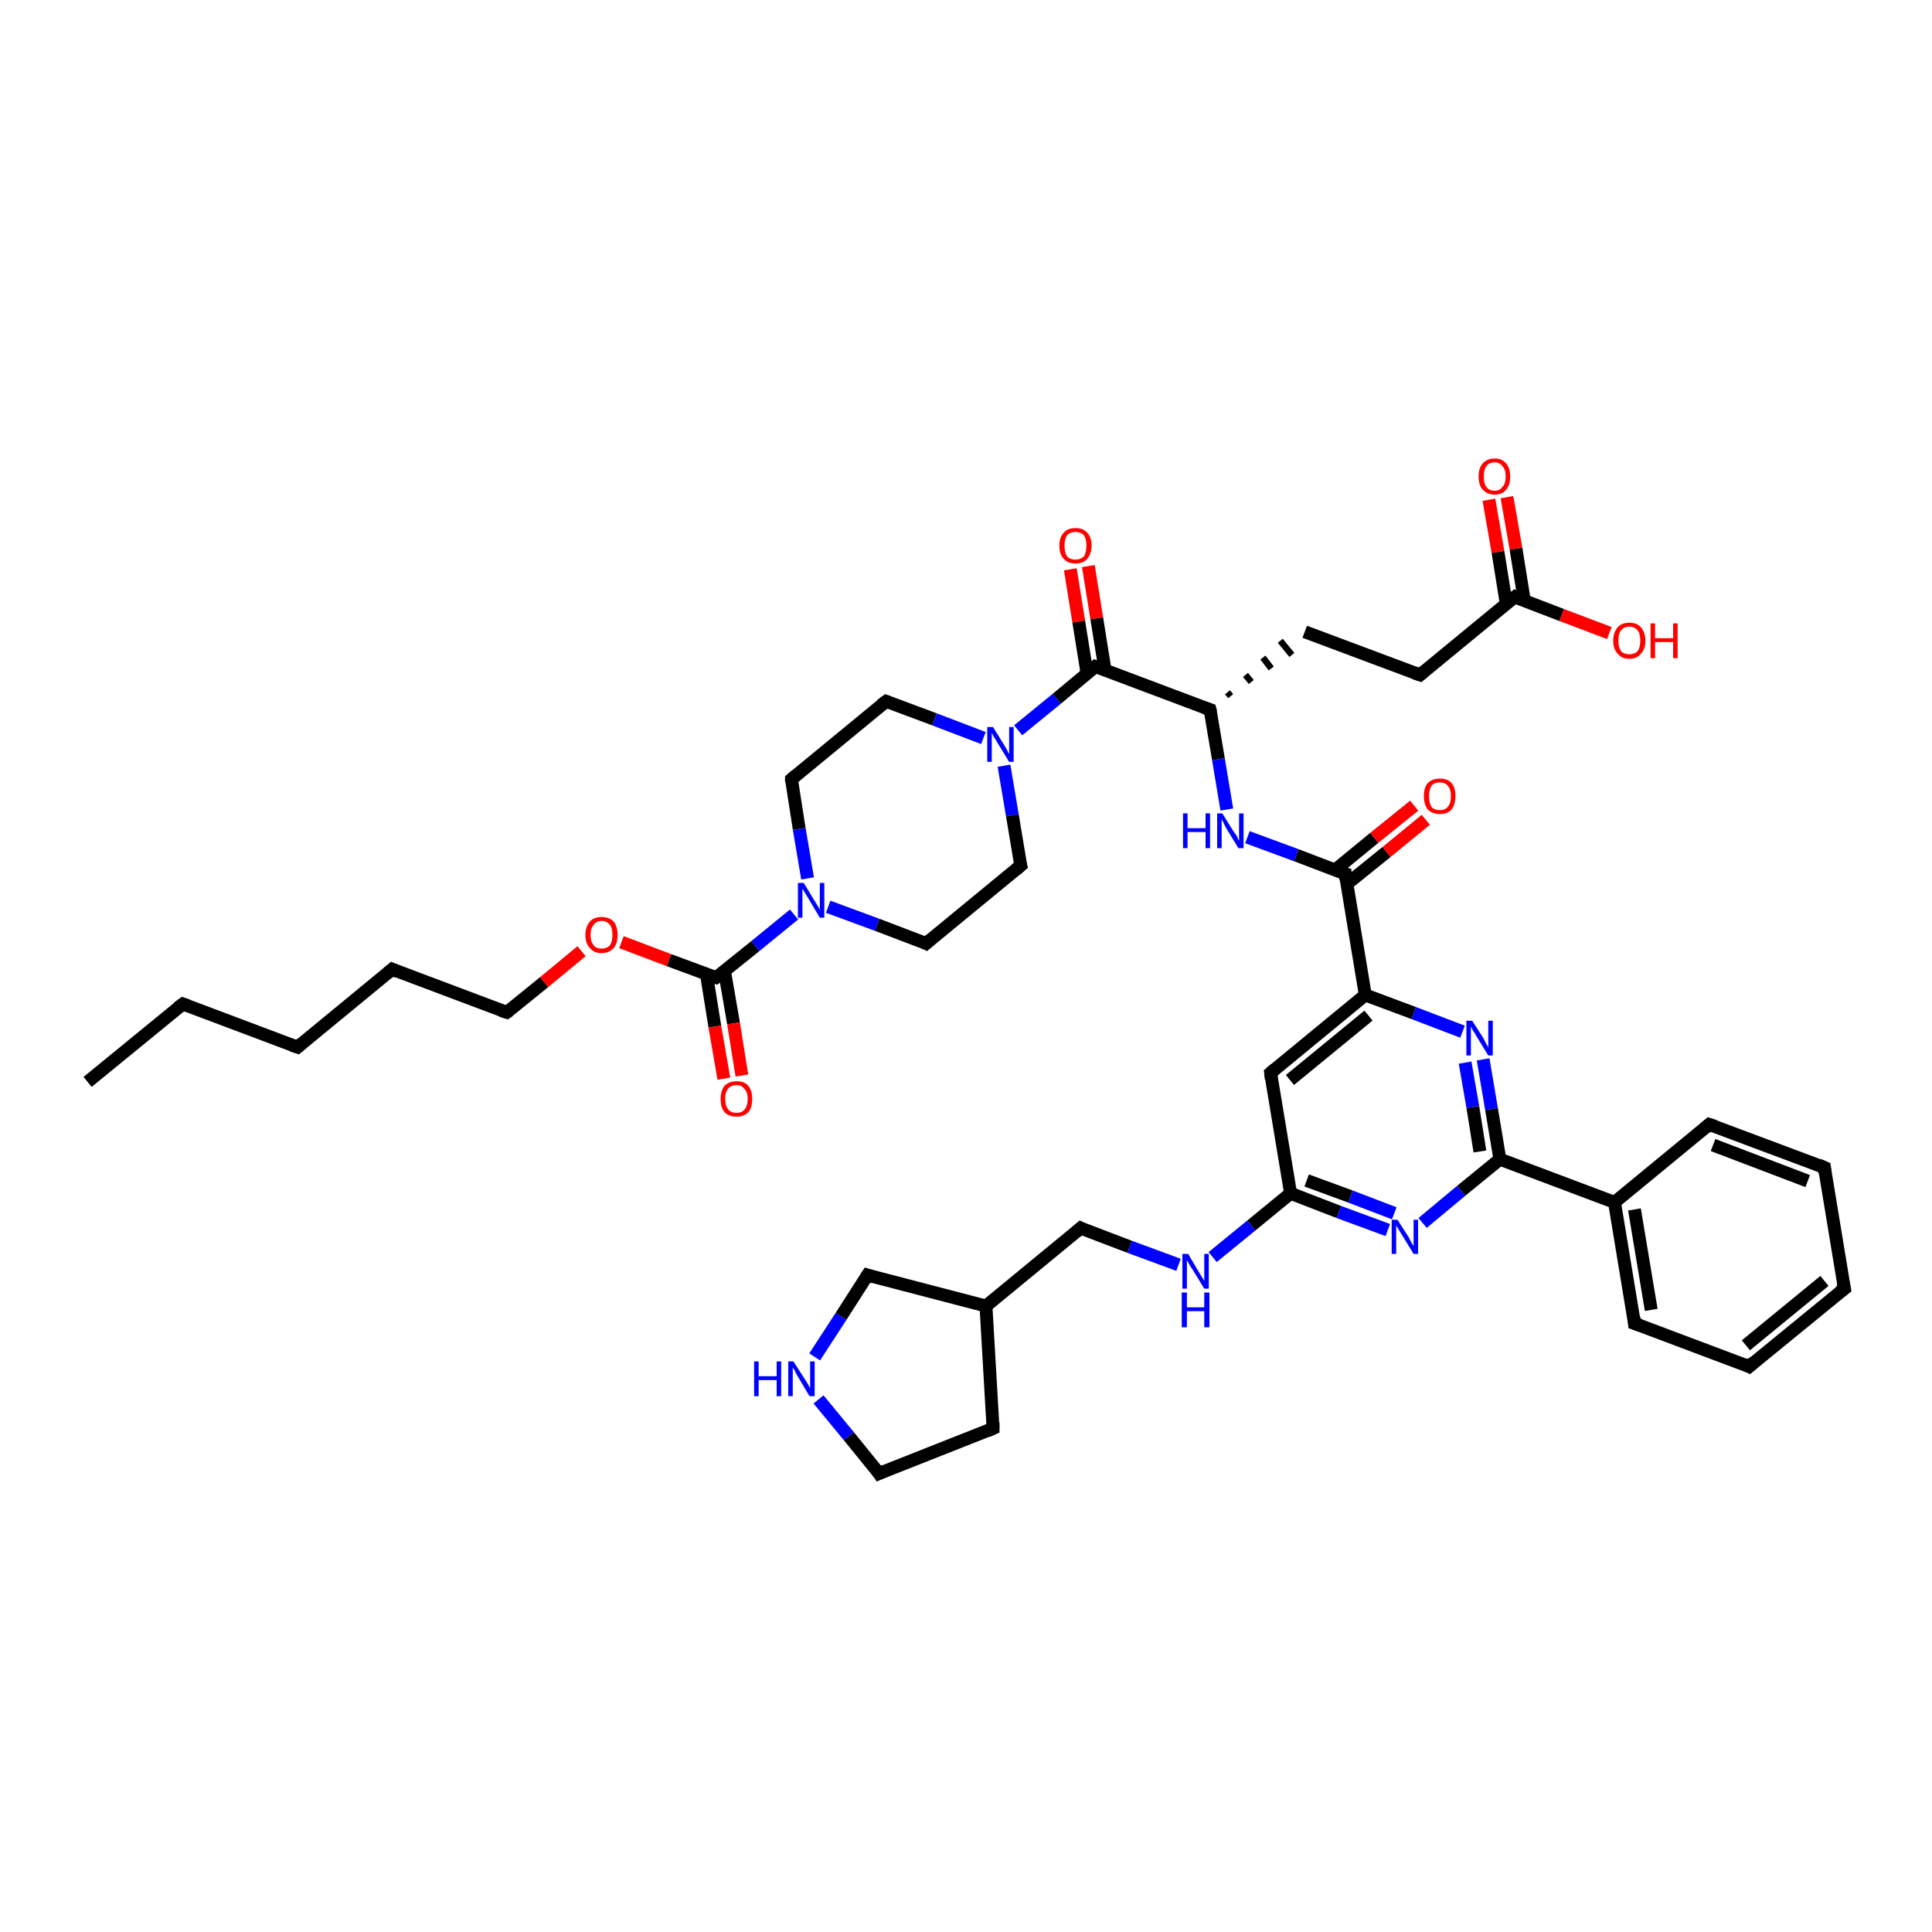 <?xml version='1.0' encoding='iso-8859-1'?>
<svg version='1.1' baseProfile='full'
              xmlns='http://www.w3.org/2000/svg'
                      xmlns:rdkit='http://www.rdkit.org/xml'
                      xmlns:xlink='http://www.w3.org/1999/xlink'
                  xml:space='preserve'
width='300px' height='300px' viewBox='0 0 300 300'>
<!-- END OF HEADER -->
<rect style='opacity:1.0;fill:#FFFFFF;stroke:none' width='300.0' height='300.0' x='0.0' y='0.0'> </rect>
<path class='bond-0 atom-0 atom-1' d='M 13.6,168.0 L 28.4,155.9' style='fill:none;fill-rule:evenodd;stroke:#000000;stroke-width:2.0px;stroke-linecap:butt;stroke-linejoin:miter;stroke-opacity:1' />
<path class='bond-1 atom-1 atom-2' d='M 28.4,155.9 L 46.2,162.6' style='fill:none;fill-rule:evenodd;stroke:#000000;stroke-width:2.0px;stroke-linecap:butt;stroke-linejoin:miter;stroke-opacity:1' />
<path class='bond-2 atom-2 atom-3' d='M 46.2,162.6 L 60.9,150.5' style='fill:none;fill-rule:evenodd;stroke:#000000;stroke-width:2.0px;stroke-linecap:butt;stroke-linejoin:miter;stroke-opacity:1' />
<path class='bond-3 atom-3 atom-4' d='M 60.9,150.5 L 78.7,157.2' style='fill:none;fill-rule:evenodd;stroke:#000000;stroke-width:2.0px;stroke-linecap:butt;stroke-linejoin:miter;stroke-opacity:1' />
<path class='bond-4 atom-4 atom-5' d='M 78.7,157.2 L 84.5,152.5' style='fill:none;fill-rule:evenodd;stroke:#000000;stroke-width:2.0px;stroke-linecap:butt;stroke-linejoin:miter;stroke-opacity:1' />
<path class='bond-4 atom-4 atom-5' d='M 84.5,152.5 L 90.3,147.7' style='fill:none;fill-rule:evenodd;stroke:#FF0000;stroke-width:2.0px;stroke-linecap:butt;stroke-linejoin:miter;stroke-opacity:1' />
<path class='bond-5 atom-5 atom-6' d='M 96.5,146.3 L 103.9,149.1' style='fill:none;fill-rule:evenodd;stroke:#FF0000;stroke-width:2.0px;stroke-linecap:butt;stroke-linejoin:miter;stroke-opacity:1' />
<path class='bond-5 atom-5 atom-6' d='M 103.9,149.1 L 111.2,151.8' style='fill:none;fill-rule:evenodd;stroke:#000000;stroke-width:2.0px;stroke-linecap:butt;stroke-linejoin:miter;stroke-opacity:1' />
<path class='bond-6 atom-6 atom-7' d='M 109.7,151.3 L 111.0,159.4' style='fill:none;fill-rule:evenodd;stroke:#000000;stroke-width:2.0px;stroke-linecap:butt;stroke-linejoin:miter;stroke-opacity:1' />
<path class='bond-6 atom-6 atom-7' d='M 111.0,159.4 L 112.4,167.5' style='fill:none;fill-rule:evenodd;stroke:#FF0000;stroke-width:2.0px;stroke-linecap:butt;stroke-linejoin:miter;stroke-opacity:1' />
<path class='bond-6 atom-6 atom-7' d='M 112.5,150.8 L 113.9,158.9' style='fill:none;fill-rule:evenodd;stroke:#000000;stroke-width:2.0px;stroke-linecap:butt;stroke-linejoin:miter;stroke-opacity:1' />
<path class='bond-6 atom-6 atom-7' d='M 113.9,158.9 L 115.2,167.0' style='fill:none;fill-rule:evenodd;stroke:#FF0000;stroke-width:2.0px;stroke-linecap:butt;stroke-linejoin:miter;stroke-opacity:1' />
<path class='bond-7 atom-6 atom-8' d='M 111.2,151.8 L 117.3,146.9' style='fill:none;fill-rule:evenodd;stroke:#000000;stroke-width:2.0px;stroke-linecap:butt;stroke-linejoin:miter;stroke-opacity:1' />
<path class='bond-7 atom-6 atom-8' d='M 117.3,146.9 L 123.3,142.0' style='fill:none;fill-rule:evenodd;stroke:#0000FF;stroke-width:2.0px;stroke-linecap:butt;stroke-linejoin:miter;stroke-opacity:1' />
<path class='bond-8 atom-8 atom-9' d='M 125.4,136.4 L 124.1,128.7' style='fill:none;fill-rule:evenodd;stroke:#0000FF;stroke-width:2.0px;stroke-linecap:butt;stroke-linejoin:miter;stroke-opacity:1' />
<path class='bond-8 atom-8 atom-9' d='M 124.1,128.7 L 122.9,121.0' style='fill:none;fill-rule:evenodd;stroke:#000000;stroke-width:2.0px;stroke-linecap:butt;stroke-linejoin:miter;stroke-opacity:1' />
<path class='bond-9 atom-9 atom-10' d='M 122.9,121.0 L 137.6,108.9' style='fill:none;fill-rule:evenodd;stroke:#000000;stroke-width:2.0px;stroke-linecap:butt;stroke-linejoin:miter;stroke-opacity:1' />
<path class='bond-10 atom-10 atom-11' d='M 137.6,108.9 L 145.1,111.7' style='fill:none;fill-rule:evenodd;stroke:#000000;stroke-width:2.0px;stroke-linecap:butt;stroke-linejoin:miter;stroke-opacity:1' />
<path class='bond-10 atom-10 atom-11' d='M 145.1,111.7 L 152.7,114.6' style='fill:none;fill-rule:evenodd;stroke:#0000FF;stroke-width:2.0px;stroke-linecap:butt;stroke-linejoin:miter;stroke-opacity:1' />
<path class='bond-11 atom-11 atom-12' d='M 155.9,118.9 L 157.2,126.6' style='fill:none;fill-rule:evenodd;stroke:#0000FF;stroke-width:2.0px;stroke-linecap:butt;stroke-linejoin:miter;stroke-opacity:1' />
<path class='bond-11 atom-11 atom-12' d='M 157.2,126.6 L 158.5,134.4' style='fill:none;fill-rule:evenodd;stroke:#000000;stroke-width:2.0px;stroke-linecap:butt;stroke-linejoin:miter;stroke-opacity:1' />
<path class='bond-12 atom-12 atom-13' d='M 158.5,134.4 L 143.8,146.5' style='fill:none;fill-rule:evenodd;stroke:#000000;stroke-width:2.0px;stroke-linecap:butt;stroke-linejoin:miter;stroke-opacity:1' />
<path class='bond-13 atom-11 atom-14' d='M 158.1,113.4 L 164.1,108.5' style='fill:none;fill-rule:evenodd;stroke:#0000FF;stroke-width:2.0px;stroke-linecap:butt;stroke-linejoin:miter;stroke-opacity:1' />
<path class='bond-13 atom-11 atom-14' d='M 164.1,108.5 L 170.1,103.5' style='fill:none;fill-rule:evenodd;stroke:#000000;stroke-width:2.0px;stroke-linecap:butt;stroke-linejoin:miter;stroke-opacity:1' />
<path class='bond-14 atom-14 atom-15' d='M 171.6,104.1 L 170.3,96.0' style='fill:none;fill-rule:evenodd;stroke:#000000;stroke-width:2.0px;stroke-linecap:butt;stroke-linejoin:miter;stroke-opacity:1' />
<path class='bond-14 atom-14 atom-15' d='M 170.3,96.0 L 169.0,87.9' style='fill:none;fill-rule:evenodd;stroke:#FF0000;stroke-width:2.0px;stroke-linecap:butt;stroke-linejoin:miter;stroke-opacity:1' />
<path class='bond-14 atom-14 atom-15' d='M 168.8,104.6 L 167.5,96.5' style='fill:none;fill-rule:evenodd;stroke:#000000;stroke-width:2.0px;stroke-linecap:butt;stroke-linejoin:miter;stroke-opacity:1' />
<path class='bond-14 atom-14 atom-15' d='M 167.5,96.5 L 166.2,88.4' style='fill:none;fill-rule:evenodd;stroke:#FF0000;stroke-width:2.0px;stroke-linecap:butt;stroke-linejoin:miter;stroke-opacity:1' />
<path class='bond-15 atom-14 atom-16' d='M 170.1,103.5 L 187.9,110.2' style='fill:none;fill-rule:evenodd;stroke:#000000;stroke-width:2.0px;stroke-linecap:butt;stroke-linejoin:miter;stroke-opacity:1' />
<path class='bond-16 atom-16 atom-17' d='M 191.1,108.1 L 190.6,107.5' style='fill:none;fill-rule:evenodd;stroke:#000000;stroke-width:1.0px;stroke-linecap:butt;stroke-linejoin:miter;stroke-opacity:1' />
<path class='bond-16 atom-16 atom-17' d='M 194.3,105.9 L 193.4,104.8' style='fill:none;fill-rule:evenodd;stroke:#000000;stroke-width:1.0px;stroke-linecap:butt;stroke-linejoin:miter;stroke-opacity:1' />
<path class='bond-16 atom-16 atom-17' d='M 197.4,103.8 L 196.1,102.1' style='fill:none;fill-rule:evenodd;stroke:#000000;stroke-width:1.0px;stroke-linecap:butt;stroke-linejoin:miter;stroke-opacity:1' />
<path class='bond-16 atom-16 atom-17' d='M 200.6,101.7 L 198.8,99.5' style='fill:none;fill-rule:evenodd;stroke:#000000;stroke-width:1.0px;stroke-linecap:butt;stroke-linejoin:miter;stroke-opacity:1' />
<path class='bond-17 atom-17 atom-18' d='M 202.6,98.1 L 220.5,104.8' style='fill:none;fill-rule:evenodd;stroke:#000000;stroke-width:2.0px;stroke-linecap:butt;stroke-linejoin:miter;stroke-opacity:1' />
<path class='bond-18 atom-18 atom-19' d='M 220.5,104.8 L 235.2,92.7' style='fill:none;fill-rule:evenodd;stroke:#000000;stroke-width:2.0px;stroke-linecap:butt;stroke-linejoin:miter;stroke-opacity:1' />
<path class='bond-19 atom-19 atom-20' d='M 235.2,92.7 L 242.5,95.5' style='fill:none;fill-rule:evenodd;stroke:#000000;stroke-width:2.0px;stroke-linecap:butt;stroke-linejoin:miter;stroke-opacity:1' />
<path class='bond-19 atom-19 atom-20' d='M 242.5,95.5 L 249.9,98.3' style='fill:none;fill-rule:evenodd;stroke:#FF0000;stroke-width:2.0px;stroke-linecap:butt;stroke-linejoin:miter;stroke-opacity:1' />
<path class='bond-20 atom-19 atom-21' d='M 236.7,93.3 L 235.4,85.2' style='fill:none;fill-rule:evenodd;stroke:#000000;stroke-width:2.0px;stroke-linecap:butt;stroke-linejoin:miter;stroke-opacity:1' />
<path class='bond-20 atom-19 atom-21' d='M 235.4,85.2 L 234.0,77.2' style='fill:none;fill-rule:evenodd;stroke:#FF0000;stroke-width:2.0px;stroke-linecap:butt;stroke-linejoin:miter;stroke-opacity:1' />
<path class='bond-20 atom-19 atom-21' d='M 233.9,93.8 L 232.6,85.7' style='fill:none;fill-rule:evenodd;stroke:#000000;stroke-width:2.0px;stroke-linecap:butt;stroke-linejoin:miter;stroke-opacity:1' />
<path class='bond-20 atom-19 atom-21' d='M 232.6,85.7 L 231.2,77.6' style='fill:none;fill-rule:evenodd;stroke:#FF0000;stroke-width:2.0px;stroke-linecap:butt;stroke-linejoin:miter;stroke-opacity:1' />
<path class='bond-21 atom-16 atom-22' d='M 187.9,110.2 L 189.2,117.9' style='fill:none;fill-rule:evenodd;stroke:#000000;stroke-width:2.0px;stroke-linecap:butt;stroke-linejoin:miter;stroke-opacity:1' />
<path class='bond-21 atom-16 atom-22' d='M 189.2,117.9 L 190.5,125.7' style='fill:none;fill-rule:evenodd;stroke:#0000FF;stroke-width:2.0px;stroke-linecap:butt;stroke-linejoin:miter;stroke-opacity:1' />
<path class='bond-22 atom-22 atom-23' d='M 193.7,130.0 L 201.3,132.8' style='fill:none;fill-rule:evenodd;stroke:#0000FF;stroke-width:2.0px;stroke-linecap:butt;stroke-linejoin:miter;stroke-opacity:1' />
<path class='bond-22 atom-22 atom-23' d='M 201.3,132.8 L 208.9,135.7' style='fill:none;fill-rule:evenodd;stroke:#000000;stroke-width:2.0px;stroke-linecap:butt;stroke-linejoin:miter;stroke-opacity:1' />
<path class='bond-23 atom-23 atom-24' d='M 209.1,137.3 L 215.3,132.3' style='fill:none;fill-rule:evenodd;stroke:#000000;stroke-width:2.0px;stroke-linecap:butt;stroke-linejoin:miter;stroke-opacity:1' />
<path class='bond-23 atom-23 atom-24' d='M 215.3,132.3 L 221.4,127.3' style='fill:none;fill-rule:evenodd;stroke:#FF0000;stroke-width:2.0px;stroke-linecap:butt;stroke-linejoin:miter;stroke-opacity:1' />
<path class='bond-23 atom-23 atom-24' d='M 207.3,135.1 L 213.4,130.1' style='fill:none;fill-rule:evenodd;stroke:#000000;stroke-width:2.0px;stroke-linecap:butt;stroke-linejoin:miter;stroke-opacity:1' />
<path class='bond-23 atom-23 atom-24' d='M 213.4,130.1 L 219.6,125.1' style='fill:none;fill-rule:evenodd;stroke:#FF0000;stroke-width:2.0px;stroke-linecap:butt;stroke-linejoin:miter;stroke-opacity:1' />
<path class='bond-24 atom-23 atom-25' d='M 208.9,135.7 L 212.0,154.5' style='fill:none;fill-rule:evenodd;stroke:#000000;stroke-width:2.0px;stroke-linecap:butt;stroke-linejoin:miter;stroke-opacity:1' />
<path class='bond-25 atom-25 atom-26' d='M 212.0,154.5 L 197.3,166.6' style='fill:none;fill-rule:evenodd;stroke:#000000;stroke-width:2.0px;stroke-linecap:butt;stroke-linejoin:miter;stroke-opacity:1' />
<path class='bond-25 atom-25 atom-26' d='M 212.5,157.7 L 200.3,167.7' style='fill:none;fill-rule:evenodd;stroke:#000000;stroke-width:2.0px;stroke-linecap:butt;stroke-linejoin:miter;stroke-opacity:1' />
<path class='bond-26 atom-26 atom-27' d='M 197.3,166.6 L 200.4,185.3' style='fill:none;fill-rule:evenodd;stroke:#000000;stroke-width:2.0px;stroke-linecap:butt;stroke-linejoin:miter;stroke-opacity:1' />
<path class='bond-27 atom-27 atom-28' d='M 200.4,185.3 L 194.3,190.3' style='fill:none;fill-rule:evenodd;stroke:#000000;stroke-width:2.0px;stroke-linecap:butt;stroke-linejoin:miter;stroke-opacity:1' />
<path class='bond-27 atom-27 atom-28' d='M 194.3,190.3 L 188.3,195.2' style='fill:none;fill-rule:evenodd;stroke:#0000FF;stroke-width:2.0px;stroke-linecap:butt;stroke-linejoin:miter;stroke-opacity:1' />
<path class='bond-28 atom-28 atom-29' d='M 183.0,196.4 L 175.4,193.6' style='fill:none;fill-rule:evenodd;stroke:#0000FF;stroke-width:2.0px;stroke-linecap:butt;stroke-linejoin:miter;stroke-opacity:1' />
<path class='bond-28 atom-28 atom-29' d='M 175.4,193.6 L 167.8,190.7' style='fill:none;fill-rule:evenodd;stroke:#000000;stroke-width:2.0px;stroke-linecap:butt;stroke-linejoin:miter;stroke-opacity:1' />
<path class='bond-29 atom-29 atom-30' d='M 167.8,190.7 L 153.1,202.8' style='fill:none;fill-rule:evenodd;stroke:#000000;stroke-width:2.0px;stroke-linecap:butt;stroke-linejoin:miter;stroke-opacity:1' />
<path class='bond-30 atom-30 atom-31' d='M 153.1,202.8 L 154.2,221.8' style='fill:none;fill-rule:evenodd;stroke:#000000;stroke-width:2.0px;stroke-linecap:butt;stroke-linejoin:miter;stroke-opacity:1' />
<path class='bond-31 atom-31 atom-32' d='M 154.2,221.8 L 136.5,228.8' style='fill:none;fill-rule:evenodd;stroke:#000000;stroke-width:2.0px;stroke-linecap:butt;stroke-linejoin:miter;stroke-opacity:1' />
<path class='bond-32 atom-32 atom-33' d='M 136.5,228.8 L 131.8,223.0' style='fill:none;fill-rule:evenodd;stroke:#000000;stroke-width:2.0px;stroke-linecap:butt;stroke-linejoin:miter;stroke-opacity:1' />
<path class='bond-32 atom-32 atom-33' d='M 131.8,223.0 L 127.1,217.3' style='fill:none;fill-rule:evenodd;stroke:#0000FF;stroke-width:2.0px;stroke-linecap:butt;stroke-linejoin:miter;stroke-opacity:1' />
<path class='bond-33 atom-33 atom-34' d='M 126.5,210.7 L 130.6,204.4' style='fill:none;fill-rule:evenodd;stroke:#0000FF;stroke-width:2.0px;stroke-linecap:butt;stroke-linejoin:miter;stroke-opacity:1' />
<path class='bond-33 atom-33 atom-34' d='M 130.6,204.4 L 134.7,198.0' style='fill:none;fill-rule:evenodd;stroke:#000000;stroke-width:2.0px;stroke-linecap:butt;stroke-linejoin:miter;stroke-opacity:1' />
<path class='bond-34 atom-27 atom-35' d='M 200.4,185.3 L 207.9,188.2' style='fill:none;fill-rule:evenodd;stroke:#000000;stroke-width:2.0px;stroke-linecap:butt;stroke-linejoin:miter;stroke-opacity:1' />
<path class='bond-34 atom-27 atom-35' d='M 207.9,188.2 L 215.5,191.0' style='fill:none;fill-rule:evenodd;stroke:#0000FF;stroke-width:2.0px;stroke-linecap:butt;stroke-linejoin:miter;stroke-opacity:1' />
<path class='bond-34 atom-27 atom-35' d='M 202.9,183.3 L 209.7,185.8' style='fill:none;fill-rule:evenodd;stroke:#000000;stroke-width:2.0px;stroke-linecap:butt;stroke-linejoin:miter;stroke-opacity:1' />
<path class='bond-34 atom-27 atom-35' d='M 209.7,185.8 L 216.5,188.4' style='fill:none;fill-rule:evenodd;stroke:#0000FF;stroke-width:2.0px;stroke-linecap:butt;stroke-linejoin:miter;stroke-opacity:1' />
<path class='bond-35 atom-35 atom-36' d='M 220.9,189.9 L 226.9,184.9' style='fill:none;fill-rule:evenodd;stroke:#0000FF;stroke-width:2.0px;stroke-linecap:butt;stroke-linejoin:miter;stroke-opacity:1' />
<path class='bond-35 atom-35 atom-36' d='M 226.9,184.9 L 232.9,180.0' style='fill:none;fill-rule:evenodd;stroke:#000000;stroke-width:2.0px;stroke-linecap:butt;stroke-linejoin:miter;stroke-opacity:1' />
<path class='bond-36 atom-36 atom-37' d='M 232.9,180.0 L 231.6,172.2' style='fill:none;fill-rule:evenodd;stroke:#000000;stroke-width:2.0px;stroke-linecap:butt;stroke-linejoin:miter;stroke-opacity:1' />
<path class='bond-36 atom-36 atom-37' d='M 231.6,172.2 L 230.3,164.5' style='fill:none;fill-rule:evenodd;stroke:#0000FF;stroke-width:2.0px;stroke-linecap:butt;stroke-linejoin:miter;stroke-opacity:1' />
<path class='bond-36 atom-36 atom-37' d='M 229.8,178.8 L 228.7,171.9' style='fill:none;fill-rule:evenodd;stroke:#000000;stroke-width:2.0px;stroke-linecap:butt;stroke-linejoin:miter;stroke-opacity:1' />
<path class='bond-36 atom-36 atom-37' d='M 228.7,171.9 L 227.5,165.0' style='fill:none;fill-rule:evenodd;stroke:#0000FF;stroke-width:2.0px;stroke-linecap:butt;stroke-linejoin:miter;stroke-opacity:1' />
<path class='bond-37 atom-36 atom-38' d='M 232.9,180.0 L 250.7,186.7' style='fill:none;fill-rule:evenodd;stroke:#000000;stroke-width:2.0px;stroke-linecap:butt;stroke-linejoin:miter;stroke-opacity:1' />
<path class='bond-38 atom-38 atom-39' d='M 250.7,186.7 L 253.8,205.5' style='fill:none;fill-rule:evenodd;stroke:#000000;stroke-width:2.0px;stroke-linecap:butt;stroke-linejoin:miter;stroke-opacity:1' />
<path class='bond-38 atom-38 atom-39' d='M 253.8,187.8 L 256.4,203.4' style='fill:none;fill-rule:evenodd;stroke:#000000;stroke-width:2.0px;stroke-linecap:butt;stroke-linejoin:miter;stroke-opacity:1' />
<path class='bond-39 atom-39 atom-40' d='M 253.8,205.5 L 271.6,212.2' style='fill:none;fill-rule:evenodd;stroke:#000000;stroke-width:2.0px;stroke-linecap:butt;stroke-linejoin:miter;stroke-opacity:1' />
<path class='bond-40 atom-40 atom-41' d='M 271.6,212.2 L 286.4,200.1' style='fill:none;fill-rule:evenodd;stroke:#000000;stroke-width:2.0px;stroke-linecap:butt;stroke-linejoin:miter;stroke-opacity:1' />
<path class='bond-40 atom-40 atom-41' d='M 271.1,208.9 L 283.3,198.9' style='fill:none;fill-rule:evenodd;stroke:#000000;stroke-width:2.0px;stroke-linecap:butt;stroke-linejoin:miter;stroke-opacity:1' />
<path class='bond-41 atom-41 atom-42' d='M 286.4,200.1 L 283.3,181.3' style='fill:none;fill-rule:evenodd;stroke:#000000;stroke-width:2.0px;stroke-linecap:butt;stroke-linejoin:miter;stroke-opacity:1' />
<path class='bond-42 atom-42 atom-43' d='M 283.3,181.3 L 265.4,174.6' style='fill:none;fill-rule:evenodd;stroke:#000000;stroke-width:2.0px;stroke-linecap:butt;stroke-linejoin:miter;stroke-opacity:1' />
<path class='bond-42 atom-42 atom-43' d='M 280.7,183.4 L 266.0,177.8' style='fill:none;fill-rule:evenodd;stroke:#000000;stroke-width:2.0px;stroke-linecap:butt;stroke-linejoin:miter;stroke-opacity:1' />
<path class='bond-43 atom-13 atom-8' d='M 143.8,146.5 L 136.2,143.6' style='fill:none;fill-rule:evenodd;stroke:#000000;stroke-width:2.0px;stroke-linecap:butt;stroke-linejoin:miter;stroke-opacity:1' />
<path class='bond-43 atom-13 atom-8' d='M 136.2,143.6 L 128.6,140.8' style='fill:none;fill-rule:evenodd;stroke:#0000FF;stroke-width:2.0px;stroke-linecap:butt;stroke-linejoin:miter;stroke-opacity:1' />
<path class='bond-44 atom-37 atom-25' d='M 227.1,160.2 L 219.5,157.3' style='fill:none;fill-rule:evenodd;stroke:#0000FF;stroke-width:2.0px;stroke-linecap:butt;stroke-linejoin:miter;stroke-opacity:1' />
<path class='bond-44 atom-37 atom-25' d='M 219.5,157.3 L 212.0,154.5' style='fill:none;fill-rule:evenodd;stroke:#000000;stroke-width:2.0px;stroke-linecap:butt;stroke-linejoin:miter;stroke-opacity:1' />
<path class='bond-45 atom-43 atom-38' d='M 265.4,174.6 L 250.7,186.7' style='fill:none;fill-rule:evenodd;stroke:#000000;stroke-width:2.0px;stroke-linecap:butt;stroke-linejoin:miter;stroke-opacity:1' />
<path class='bond-46 atom-34 atom-30' d='M 134.7,198.0 L 153.1,202.8' style='fill:none;fill-rule:evenodd;stroke:#000000;stroke-width:2.0px;stroke-linecap:butt;stroke-linejoin:miter;stroke-opacity:1' />
<path d='M 27.6,156.5 L 28.4,155.9 L 29.2,156.2' style='fill:none;stroke:#000000;stroke-width:2.0px;stroke-linecap:butt;stroke-linejoin:miter;stroke-opacity:1;' />
<path d='M 45.3,162.3 L 46.2,162.6 L 46.9,162.0' style='fill:none;stroke:#000000;stroke-width:2.0px;stroke-linecap:butt;stroke-linejoin:miter;stroke-opacity:1;' />
<path d='M 60.2,151.1 L 60.9,150.5 L 61.8,150.9' style='fill:none;stroke:#000000;stroke-width:2.0px;stroke-linecap:butt;stroke-linejoin:miter;stroke-opacity:1;' />
<path d='M 77.8,156.9 L 78.7,157.2 L 79.0,157.0' style='fill:none;stroke:#000000;stroke-width:2.0px;stroke-linecap:butt;stroke-linejoin:miter;stroke-opacity:1;' />
<path d='M 110.9,151.7 L 111.2,151.8 L 111.5,151.6' style='fill:none;stroke:#000000;stroke-width:2.0px;stroke-linecap:butt;stroke-linejoin:miter;stroke-opacity:1;' />
<path d='M 122.9,121.4 L 122.9,121.0 L 123.6,120.4' style='fill:none;stroke:#000000;stroke-width:2.0px;stroke-linecap:butt;stroke-linejoin:miter;stroke-opacity:1;' />
<path d='M 136.8,109.5 L 137.6,108.9 L 137.9,109.0' style='fill:none;stroke:#000000;stroke-width:2.0px;stroke-linecap:butt;stroke-linejoin:miter;stroke-opacity:1;' />
<path d='M 158.4,134.0 L 158.5,134.4 L 157.8,135.0' style='fill:none;stroke:#000000;stroke-width:2.0px;stroke-linecap:butt;stroke-linejoin:miter;stroke-opacity:1;' />
<path d='M 144.5,145.9 L 143.8,146.5 L 143.4,146.3' style='fill:none;stroke:#000000;stroke-width:2.0px;stroke-linecap:butt;stroke-linejoin:miter;stroke-opacity:1;' />
<path d='M 169.8,103.8 L 170.1,103.5 L 171.0,103.8' style='fill:none;stroke:#000000;stroke-width:2.0px;stroke-linecap:butt;stroke-linejoin:miter;stroke-opacity:1;' />
<path d='M 187.0,109.9 L 187.9,110.2 L 188.0,110.6' style='fill:none;stroke:#000000;stroke-width:2.0px;stroke-linecap:butt;stroke-linejoin:miter;stroke-opacity:1;' />
<path d='M 219.6,104.5 L 220.5,104.8 L 221.2,104.2' style='fill:none;stroke:#000000;stroke-width:2.0px;stroke-linecap:butt;stroke-linejoin:miter;stroke-opacity:1;' />
<path d='M 234.4,93.3 L 235.2,92.7 L 235.5,92.9' style='fill:none;stroke:#000000;stroke-width:2.0px;stroke-linecap:butt;stroke-linejoin:miter;stroke-opacity:1;' />
<path d='M 208.5,135.6 L 208.9,135.7 L 209.0,136.6' style='fill:none;stroke:#000000;stroke-width:2.0px;stroke-linecap:butt;stroke-linejoin:miter;stroke-opacity:1;' />
<path d='M 198.0,166.0 L 197.3,166.6 L 197.4,167.5' style='fill:none;stroke:#000000;stroke-width:2.0px;stroke-linecap:butt;stroke-linejoin:miter;stroke-opacity:1;' />
<path d='M 168.2,190.9 L 167.8,190.7 L 167.1,191.3' style='fill:none;stroke:#000000;stroke-width:2.0px;stroke-linecap:butt;stroke-linejoin:miter;stroke-opacity:1;' />
<path d='M 154.2,220.9 L 154.2,221.8 L 153.3,222.2' style='fill:none;stroke:#000000;stroke-width:2.0px;stroke-linecap:butt;stroke-linejoin:miter;stroke-opacity:1;' />
<path d='M 137.4,228.4 L 136.5,228.8 L 136.3,228.5' style='fill:none;stroke:#000000;stroke-width:2.0px;stroke-linecap:butt;stroke-linejoin:miter;stroke-opacity:1;' />
<path d='M 134.5,198.3 L 134.7,198.0 L 135.6,198.3' style='fill:none;stroke:#000000;stroke-width:2.0px;stroke-linecap:butt;stroke-linejoin:miter;stroke-opacity:1;' />
<path d='M 253.7,204.5 L 253.8,205.5 L 254.7,205.8' style='fill:none;stroke:#000000;stroke-width:2.0px;stroke-linecap:butt;stroke-linejoin:miter;stroke-opacity:1;' />
<path d='M 270.8,211.8 L 271.6,212.2 L 272.4,211.5' style='fill:none;stroke:#000000;stroke-width:2.0px;stroke-linecap:butt;stroke-linejoin:miter;stroke-opacity:1;' />
<path d='M 285.6,200.7 L 286.4,200.1 L 286.2,199.1' style='fill:none;stroke:#000000;stroke-width:2.0px;stroke-linecap:butt;stroke-linejoin:miter;stroke-opacity:1;' />
<path d='M 283.4,182.2 L 283.3,181.3 L 282.4,180.9' style='fill:none;stroke:#000000;stroke-width:2.0px;stroke-linecap:butt;stroke-linejoin:miter;stroke-opacity:1;' />
<path d='M 266.3,174.9 L 265.4,174.6 L 264.7,175.2' style='fill:none;stroke:#000000;stroke-width:2.0px;stroke-linecap:butt;stroke-linejoin:miter;stroke-opacity:1;' />
<path class='atom-5' d='M 90.9 145.2
Q 90.9 143.9, 91.6 143.1
Q 92.2 142.4, 93.4 142.4
Q 94.6 142.4, 95.3 143.1
Q 95.9 143.9, 95.9 145.2
Q 95.9 146.5, 95.3 147.2
Q 94.6 148.0, 93.4 148.0
Q 92.2 148.0, 91.6 147.2
Q 90.9 146.5, 90.9 145.2
M 93.4 147.3
Q 94.2 147.3, 94.7 146.8
Q 95.1 146.2, 95.1 145.2
Q 95.1 144.1, 94.7 143.6
Q 94.2 143.0, 93.4 143.0
Q 92.6 143.0, 92.2 143.6
Q 91.7 144.1, 91.7 145.2
Q 91.7 146.2, 92.2 146.8
Q 92.6 147.3, 93.4 147.3
' fill='#FF0000'/>
<path class='atom-7' d='M 111.9 170.6
Q 111.9 169.4, 112.5 168.6
Q 113.2 167.9, 114.4 167.9
Q 115.6 167.9, 116.2 168.6
Q 116.8 169.4, 116.8 170.6
Q 116.8 172.0, 116.2 172.7
Q 115.5 173.4, 114.4 173.4
Q 113.2 173.4, 112.5 172.7
Q 111.9 172.0, 111.9 170.6
M 114.4 172.8
Q 115.2 172.8, 115.6 172.3
Q 116.1 171.7, 116.1 170.6
Q 116.1 169.6, 115.6 169.1
Q 115.2 168.5, 114.4 168.5
Q 113.5 168.5, 113.1 169.0
Q 112.6 169.6, 112.6 170.6
Q 112.6 171.7, 113.1 172.3
Q 113.5 172.8, 114.4 172.8
' fill='#FF0000'/>
<path class='atom-8' d='M 124.8 137.1
L 126.5 139.9
Q 126.7 140.2, 127.0 140.7
Q 127.3 141.2, 127.3 141.3
L 127.3 137.1
L 128.0 137.1
L 128.0 142.5
L 127.3 142.5
L 125.4 139.3
Q 125.2 139.0, 124.9 138.5
Q 124.7 138.1, 124.6 138.0
L 124.6 142.5
L 123.9 142.5
L 123.9 137.1
L 124.8 137.1
' fill='#0000FF'/>
<path class='atom-11' d='M 154.2 112.9
L 156.0 115.8
Q 156.1 116.0, 156.4 116.5
Q 156.7 117.1, 156.7 117.1
L 156.7 112.9
L 157.4 112.9
L 157.4 118.3
L 156.7 118.3
L 154.8 115.2
Q 154.6 114.8, 154.3 114.4
Q 154.1 114.0, 154.0 113.8
L 154.0 118.3
L 153.3 118.3
L 153.3 112.9
L 154.2 112.9
' fill='#0000FF'/>
<path class='atom-15' d='M 164.5 84.7
Q 164.5 83.4, 165.2 82.7
Q 165.8 82.0, 167.0 82.0
Q 168.2 82.0, 168.8 82.7
Q 169.5 83.4, 169.5 84.7
Q 169.5 86.0, 168.8 86.8
Q 168.2 87.5, 167.0 87.5
Q 165.8 87.5, 165.2 86.8
Q 164.5 86.1, 164.5 84.7
M 167.0 86.9
Q 167.8 86.9, 168.3 86.4
Q 168.7 85.8, 168.7 84.7
Q 168.7 83.7, 168.3 83.1
Q 167.8 82.6, 167.0 82.6
Q 166.2 82.6, 165.7 83.1
Q 165.3 83.7, 165.3 84.7
Q 165.3 85.8, 165.7 86.4
Q 166.2 86.9, 167.0 86.9
' fill='#FF0000'/>
<path class='atom-20' d='M 250.5 99.5
Q 250.5 98.2, 251.2 97.4
Q 251.8 96.7, 253.0 96.7
Q 254.2 96.7, 254.8 97.4
Q 255.5 98.2, 255.5 99.5
Q 255.5 100.8, 254.8 101.5
Q 254.2 102.3, 253.0 102.3
Q 251.8 102.3, 251.2 101.5
Q 250.5 100.8, 250.5 99.5
M 253.0 101.6
Q 253.8 101.6, 254.3 101.1
Q 254.7 100.5, 254.7 99.5
Q 254.7 98.4, 254.3 97.9
Q 253.8 97.3, 253.0 97.3
Q 252.2 97.3, 251.7 97.9
Q 251.3 98.4, 251.3 99.5
Q 251.3 100.5, 251.7 101.1
Q 252.2 101.6, 253.0 101.6
' fill='#FF0000'/>
<path class='atom-20' d='M 256.3 96.8
L 257.0 96.8
L 257.0 99.1
L 259.8 99.1
L 259.8 96.8
L 260.5 96.8
L 260.5 102.2
L 259.8 102.2
L 259.8 99.7
L 257.0 99.7
L 257.0 102.2
L 256.3 102.2
L 256.3 96.8
' fill='#FF0000'/>
<path class='atom-21' d='M 229.6 74.0
Q 229.6 72.7, 230.2 72.0
Q 230.9 71.2, 232.1 71.2
Q 233.3 71.2, 233.9 72.0
Q 234.5 72.7, 234.5 74.0
Q 234.5 75.3, 233.9 76.0
Q 233.3 76.8, 232.1 76.8
Q 230.9 76.8, 230.2 76.0
Q 229.6 75.3, 229.6 74.0
M 232.1 76.2
Q 232.9 76.2, 233.3 75.6
Q 233.8 75.1, 233.8 74.0
Q 233.8 72.9, 233.3 72.4
Q 232.9 71.8, 232.1 71.8
Q 231.2 71.8, 230.8 72.4
Q 230.4 72.9, 230.4 74.0
Q 230.4 75.1, 230.8 75.6
Q 231.2 76.2, 232.1 76.2
' fill='#FF0000'/>
<path class='atom-22' d='M 183.7 126.3
L 184.4 126.3
L 184.4 128.6
L 187.2 128.6
L 187.2 126.3
L 187.9 126.3
L 187.9 131.7
L 187.2 131.7
L 187.2 129.2
L 184.4 129.2
L 184.4 131.7
L 183.7 131.7
L 183.7 126.3
' fill='#0000FF'/>
<path class='atom-22' d='M 189.8 126.3
L 191.6 129.2
Q 191.8 129.4, 192.1 129.9
Q 192.3 130.5, 192.4 130.5
L 192.4 126.3
L 193.1 126.3
L 193.1 131.7
L 192.3 131.7
L 190.4 128.6
Q 190.2 128.2, 190.0 127.8
Q 189.8 127.4, 189.7 127.2
L 189.7 131.7
L 189.0 131.7
L 189.0 126.3
L 189.8 126.3
' fill='#0000FF'/>
<path class='atom-24' d='M 221.1 123.6
Q 221.1 122.3, 221.7 121.6
Q 222.4 120.9, 223.6 120.9
Q 224.8 120.9, 225.4 121.6
Q 226.0 122.3, 226.0 123.6
Q 226.0 124.9, 225.4 125.7
Q 224.8 126.4, 223.6 126.4
Q 222.4 126.4, 221.7 125.7
Q 221.1 124.9, 221.1 123.6
M 223.6 125.8
Q 224.4 125.8, 224.8 125.3
Q 225.3 124.7, 225.3 123.6
Q 225.3 122.6, 224.8 122.0
Q 224.4 121.5, 223.6 121.5
Q 222.7 121.5, 222.3 122.0
Q 221.9 122.6, 221.9 123.6
Q 221.9 124.7, 222.3 125.3
Q 222.7 125.8, 223.6 125.8
' fill='#FF0000'/>
<path class='atom-28' d='M 184.5 194.7
L 186.2 197.6
Q 186.4 197.9, 186.7 198.4
Q 187.0 198.9, 187.0 198.9
L 187.0 194.7
L 187.7 194.7
L 187.7 200.1
L 187.0 200.1
L 185.1 197.0
Q 184.8 196.6, 184.6 196.2
Q 184.4 195.8, 184.3 195.7
L 184.3 200.1
L 183.6 200.1
L 183.6 194.7
L 184.5 194.7
' fill='#0000FF'/>
<path class='atom-28' d='M 183.5 200.7
L 184.3 200.7
L 184.3 203.0
L 187.0 203.0
L 187.0 200.7
L 187.8 200.7
L 187.8 206.1
L 187.0 206.1
L 187.0 203.6
L 184.3 203.6
L 184.3 206.1
L 183.5 206.1
L 183.5 200.7
' fill='#0000FF'/>
<path class='atom-33' d='M 117.1 211.4
L 117.8 211.4
L 117.8 213.7
L 120.6 213.7
L 120.6 211.4
L 121.3 211.4
L 121.3 216.8
L 120.6 216.8
L 120.6 214.3
L 117.8 214.3
L 117.8 216.8
L 117.1 216.8
L 117.1 211.4
' fill='#0000FF'/>
<path class='atom-33' d='M 123.2 211.4
L 125.0 214.2
Q 125.2 214.5, 125.5 215.0
Q 125.7 215.5, 125.8 215.5
L 125.8 211.4
L 126.5 211.4
L 126.5 216.8
L 125.7 216.8
L 123.8 213.6
Q 123.6 213.3, 123.4 212.8
Q 123.1 212.4, 123.1 212.3
L 123.1 216.8
L 122.4 216.8
L 122.4 211.4
L 123.2 211.4
' fill='#0000FF'/>
<path class='atom-35' d='M 217.0 189.4
L 218.8 192.2
Q 218.9 192.5, 219.2 193.0
Q 219.5 193.5, 219.5 193.5
L 219.5 189.4
L 220.2 189.4
L 220.2 194.7
L 219.5 194.7
L 217.6 191.6
Q 217.4 191.3, 217.1 190.8
Q 216.9 190.4, 216.8 190.3
L 216.8 194.7
L 216.1 194.7
L 216.1 189.4
L 217.0 189.4
' fill='#0000FF'/>
<path class='atom-37' d='M 228.6 158.5
L 230.4 161.3
Q 230.5 161.6, 230.8 162.1
Q 231.1 162.6, 231.1 162.7
L 231.1 158.5
L 231.8 158.5
L 231.8 163.9
L 231.1 163.9
L 229.2 160.8
Q 229.0 160.4, 228.7 160.0
Q 228.5 159.6, 228.4 159.4
L 228.4 163.9
L 227.7 163.9
L 227.7 158.5
L 228.6 158.5
' fill='#0000FF'/>
</svg>
